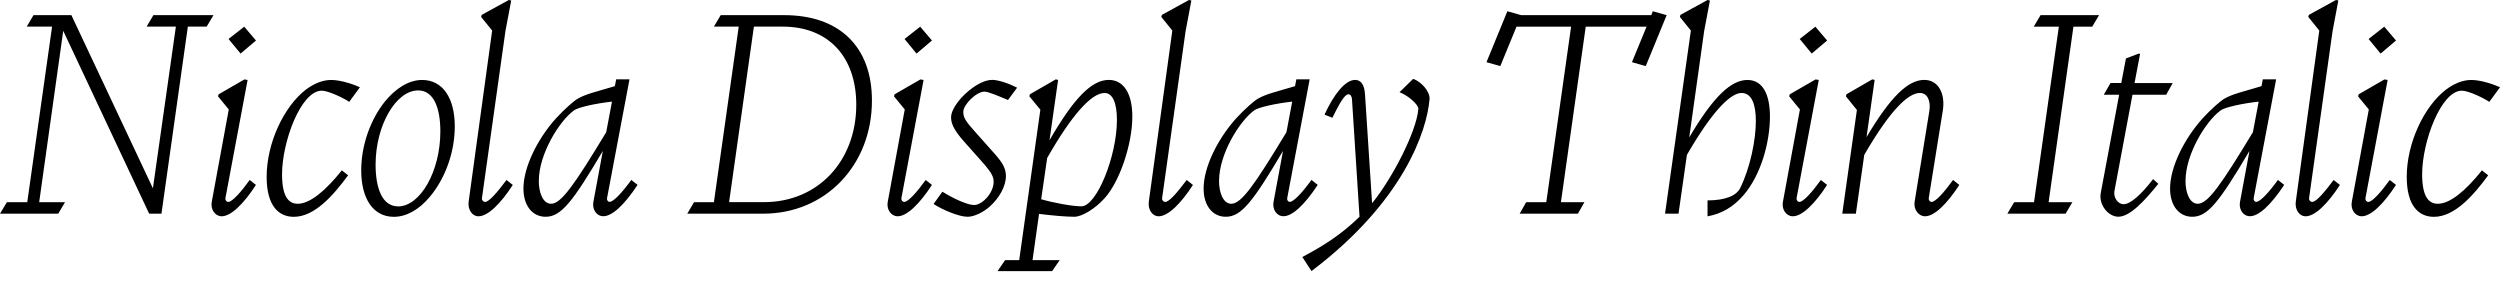 <?xml version="1.0" encoding="UTF-8"?>
<svg width="459.408" height="53.184" viewBox="0 0 459.408 53.184" version="1.1" xmlns="http://www.w3.org/2000/svg" xmlns:xlink="http://www.w3.org/1999/xlink">
 <path d="M0,13.92 l10.7,0 l1.25,2.11 l-4.75,0 l4.42,31.49 l15.79,-33.6 l2.26,0 l4.85,34.37 l3.46,0 l1.25,2.11 l-11.04,0 l-1.25,-2.11 l5.38,0 l-4.22,-29.71 l-14.98,31.82 l-6.96,0 l-1.25,-2.11 l4.66,0 l-4.56,-32.26 l-3.74,0 Z M44.21,43.34 l2.83,2.4 l-2.16,2.54 l-2.88,-2.26 Z M47.04,19.2 l-1.15,0.91 c-1.63,-2.26,-3.22,-4.03,-3.94,-4.03 c-0.34,0,-0.58,0.34,-0.53,0.67 l4.08,21.74 l-0.58,0.1 l-4.75,-2.74 l-0.1,-0.38 l1.97,-2.4 l-3.12,-16.94 c-0.29,-1.44,0.62,-2.69,1.82,-2.69 c1.73,0,4.08,2.35,6.29,5.76 Z M66.14,37.15 c-0.82,0.38,-3.31,1.34,-5.28,1.34 c-1.58,0,-3.17,-0.67,-4.66,-1.78 c-4.03,-3.12,-7.2,-9.79,-7.2,-16.03 c0,-5.33,2.21,-7.34,4.99,-7.34 c3.84,0,7.3,3.98,9.98,7.63 l-1.15,0.91 c-3.07,-3.84,-5.9,-6.14,-8.11,-6.14 c-1.58,0,-2.88,1.15,-2.88,5.42 c0,5.95,3.46,15.36,7.3,15.36 c1.25,0,4.18,-1.44,5.04,-2.06 Z M83.57,29.95 c0,5.23,-2.21,8.54,-6,8.54 c-2.45,0,-4.85,-1.54,-6.82,-3.94 c-2.59,-3.22,-4.37,-7.92,-4.37,-12.67 c0,-5.23,2.21,-8.54,6.0,-8.54 c2.35,0,4.7,1.39,6.58,3.65 c2.74,3.22,4.61,8.06,4.61,12.96 Z M73.15,15.26 c-2.88,0,-4.13,3.26,-4.13,7.68 c0,7.2,3.74,13.63,7.82,13.63 c2.88,0,4.08,-3.26,4.08,-7.54 c0,-7.34,-3.7,-13.78,-7.78,-13.78 Z M88.56,16.75 l4.32,30.72 l1.06,5.62 l-0.43,0.1 l-4.99,-2.74 l-0.1,-0.38 l2.02,-2.5 l-4.32,-31.44 c-0.19,-1.44,0.62,-2.69,1.82,-2.69 c1.73,0,4.08,2.35,6.29,5.76 l-1.15,0.91 c-1.63,-2.16,-3.17,-4.03,-3.94,-4.03 c-0.34,0,-0.62,0.34,-0.58,0.67 Z M96.19,18.53 c0,-3.12,1.63,-5.18,4.08,-5.18 c2.83,0,4.94,2.69,10.51,12.1 l-1.73,-9.31 c-0.29,-1.44,0.58,-2.69,1.82,-2.69 c1.58,0,3.79,1.97,6.29,5.76 l-1.15,0.91 c-1.63,-2.26,-3.26,-4.03,-3.98,-4.03 c-0.34,0,-0.53,0.34,-0.48,0.67 l4.13,21.84 l-2.45,0 l-0.24,-1.25 c-3.55,-1.06,-5.33,-1.44,-6.82,-2.3 c-0.67,-0.38,-2.4,-1.87,-4.03,-3.65 c-3.36,-3.74,-5.95,-8.93,-5.95,-12.86 Z M99.02,19.97 c0,4.85,3.7,10.9,6.43,12.91 c0.72,0.58,4.03,1.3,7.01,1.63 l-1.06,-5.62 c-5.81,-9.6,-8.26,-13.15,-10.13,-13.15 c-1.49,0,-2.26,2.02,-2.26,4.22 Z M140.26,13.92 c11.47,0,19.97,8.93,19.97,20.78 c0,9.94,-6,15.7,-16.13,15.7 l-11.66,0 l-1.25,-2.11 l4.56,0 l-4.56,-32.26 l-3.65,0 l-1.25,-2.11 Z M143.86,48.29 c8.3,0,13.49,-5.47,13.49,-14.35 c0,-10.37,-7.06,-17.9,-16.94,-17.9 l-6.43,0 l4.56,32.26 Z M168.43,43.34 l2.83,2.4 l-2.16,2.54 l-2.88,-2.26 Z M171.26,19.2 l-1.15,0.91 c-1.63,-2.26,-3.22,-4.03,-3.94,-4.03 c-0.34,0,-0.58,0.34,-0.53,0.67 l4.08,21.74 l-0.58,0.1 l-4.75,-2.74 l-0.1,-0.38 l1.97,-2.4 l-3.12,-16.94 c-0.29,-1.44,0.62,-2.69,1.82,-2.69 c1.73,0,4.08,2.35,6.29,5.76 Z M182.3,38.5 c-1.06,0,-2.35,-0.58,-3.55,-1.44 c-2.11,-1.49,-3.98,-3.84,-3.98,-5.47 c0,-1.2,0.67,-2.45,2.26,-4.27 l3.5,-3.94 c1.87,-2.11,2.06,-2.78,2.06,-3.65 c0,-1.97,-2.06,-4.22,-3.6,-4.22 c-1.2,0,-3.84,1.2,-5.81,2.45 l-1.63,-2.26 c1.78,-1.15,4.75,-2.35,6.24,-2.35 c1.2,0,2.83,0.77,4.08,1.87 c1.73,1.54,2.98,3.7,2.98,5.62 c0,1.3,-0.53,2.35,-2.02,4.03 l-3.46,3.89 c-2.06,2.26,-2.35,2.88,-2.35,3.89 c0,1.3,2.4,3.7,3.89,3.7 c0.72,0,2.69,-0.86,4.32,-1.54 l1.68,2.26 c-1.49,0.77,-3.46,1.44,-4.61,1.44 Z M183.31,3.36 l10.03,0 l1.39,2.02 l-4.99,0 l1.2,8.5 c2.3,-0.29,4.94,-0.53,6.48,-0.53 c1.39,0,3.79,1.44,5.57,3.41 c2.78,3.07,5.09,9.94,5.09,15.02 c0,4.27,-1.63,6.72,-4.32,6.72 c-3.17,0,-6.43,-3.36,-10.9,-11.09 l1.58,11.09 l-0.43,0.1 l-4.75,-2.74 l-0.1,-0.38 l2.02,-2.45 l-3.89,-27.65 l-2.59,0 Z M202.99,36.1 c1.44,0,2.26,-1.78,2.26,-4.94 c0,-6.72,-3.74,-15.89,-6.53,-15.89 c-1.63,0,-5.04,0.62,-7.39,1.3 l1.1,7.58 c4.46,7.82,8.11,11.95,10.56,11.95 Z M213.55,16.75 l4.32,30.72 l1.06,5.62 l-0.43,0.1 l-4.99,-2.74 l-0.1,-0.38 l2.02,-2.5 l-4.32,-31.44 c-0.19,-1.44,0.62,-2.69,1.82,-2.69 c1.73,0,4.08,2.35,6.29,5.76 l-1.15,0.91 c-1.63,-2.16,-3.17,-4.03,-3.94,-4.03 c-0.34,0,-0.62,0.34,-0.58,0.67 Z M221.18,18.53 c0,-3.12,1.63,-5.18,4.08,-5.18 c2.83,0,4.94,2.69,10.51,12.1 l-1.73,-9.31 c-0.29,-1.44,0.58,-2.69,1.82,-2.69 c1.58,0,3.79,1.97,6.29,5.76 l-1.15,0.91 c-1.63,-2.26,-3.26,-4.03,-3.98,-4.03 c-0.34,0,-0.53,0.34,-0.48,0.67 l4.13,21.84 l-2.45,0 l-0.24,-1.25 c-3.55,-1.06,-5.33,-1.44,-6.82,-2.3 c-0.67,-0.38,-2.4,-1.87,-4.03,-3.65 c-3.36,-3.74,-5.95,-8.93,-5.95,-12.86 Z M224.02,19.97 c0,4.85,3.7,10.9,6.43,12.91 c0.72,0.58,4.03,1.3,7.01,1.63 l-1.06,-5.62 c-5.81,-9.6,-8.26,-13.15,-10.13,-13.15 c-1.49,0,-2.26,2.02,-2.26,4.22 Z M262.7,34.99 c0.1,1.3,-1.44,3.17,-3.02,3.7 l-2.5,-2.45 c1.54,-0.58,3.5,-2.26,3.46,-3.07 c-0.34,-4.22,-4.85,-12.86,-8.5,-17.33 l-1.3,19.97 c-0.1,1.82,-0.77,2.69,-1.82,2.69 c-1.82,0,-3.94,-2.69,-5.62,-6.38 l1.44,-0.58 c1.3,2.64,2.26,4.32,2.93,4.32 c0.34,0,0.62,-0.29,0.67,-0.86 l1.39,-21.65 c-3.41,-3.31,-6.62,-5.33,-10.51,-7.39 l1.68,-2.59 c16.9,12.77,21.22,25.73,21.7,31.63 Z M279.26,13.92 l10.7,0 l1.2,2.11 l-4.32,0 l4.56,32.26 l11.18,0 l-2.69,-6.53 l2.54,-0.72 l3.84,9.36 l-2.54,0.72 l-0.29,-0.72 l-23.9,0 l-2.54,0.72 l-3.84,-9.36 l2.54,-0.72 l2.98,7.25 l10.03,0 l-4.56,-32.26 l-3.7,0 Z M308.45,13.92 l1.54,10.8 c4.8,8.3,8.11,11.38,10.03,11.38 c1.87,0,2.64,-2.06,2.64,-5.14 c0,-3.46,-1.01,-8.54,-2.88,-12.34 c-0.67,-1.34,-2.59,-2.26,-6,-2.26 l0,-2.93 c2.59,0.48,4.7,1.68,6.62,3.89 c3.26,3.79,4.85,9.84,4.85,14.45 c0,3.94,-1.25,6.72,-4.13,6.72 c-2.98,0,-6.24,-2.98,-10.7,-10.56 l2.74,19.54 l1.06,5.62 l-0.43,0.1 l-4.99,-2.74 l-0.1,-0.38 l2.02,-2.5 l-4.75,-33.65 Z M332.93,43.34 l2.83,2.4 l-2.16,2.54 l-2.88,-2.26 Z M335.76,19.2 l-1.15,0.91 c-1.63,-2.26,-3.22,-4.03,-3.94,-4.03 c-0.34,0,-0.58,0.34,-0.53,0.67 l4.08,21.74 l-0.58,0.1 l-4.75,-2.74 l-0.1,-0.38 l1.97,-2.4 l-3.12,-16.94 c-0.29,-1.44,0.62,-2.69,1.82,-2.69 c1.73,0,4.08,2.35,6.29,5.76 Z M354.43,16.75 l2.59,16.13 c0.48,3.12,-0.82,5.62,-3.41,5.62 c-2.93,0,-6.14,-2.98,-10.61,-10.51 l1.49,10.51 l-0.43,0.1 l-4.75,-2.74 l-0.1,-0.38 l2.02,-2.5 l-2.69,-19.06 l2.5,0 l1.54,10.8 c4.8,8.3,8.11,11.38,10.22,11.38 c1.39,0,2.06,-1.44,1.73,-3.41 l-2.69,-16.56 c-0.24,-1.44,0.72,-2.69,1.92,-2.69 c1.73,0,4.08,2.35,6.29,5.76 l-1.15,0.91 c-1.63,-2.26,-3.22,-4.03,-3.94,-4.03 c-0.34,0,-0.58,0.34,-0.53,0.67 Z M368.88,13.92 l10.7,0 l1.25,2.11 l-4.37,0 l4.56,32.26 l3.46,0 l1.25,2.11 l-10.75,0 l-1.25,-2.11 l4.61,0 l-4.56,-32.26 l-3.65,0 Z M399.26,37.92 l-7.01,0 l1.01,5.33 l-0.19,0.1 l-2.4,-0.91 l-0.86,-4.51 l-1.97,0 l-1.25,-2.16 l2.83,0 l-3.36,-17.95 c-0.48,-2.21,1.34,-4.46,3.22,-4.46 c2.11,0,4.8,2.88,7.34,6.05 l-0.96,0.86 c-2.21,-2.88,-4.18,-4.61,-5.42,-4.61 c-1.06,0,-1.92,1.25,-1.68,2.45 l3.31,17.66 l6.19,0 Z M398.78,18.53 c0,-3.12,1.63,-5.18,4.08,-5.18 c2.83,0,4.94,2.69,10.51,12.1 l-1.73,-9.31 c-0.29,-1.44,0.58,-2.69,1.82,-2.69 c1.58,0,3.79,1.97,6.29,5.76 l-1.15,0.91 c-1.63,-2.26,-3.26,-4.03,-3.98,-4.03 c-0.34,0,-0.53,0.34,-0.48,0.67 l4.13,21.84 l-2.45,0 l-0.24,-1.25 c-3.55,-1.06,-5.33,-1.44,-6.82,-2.3 c-0.67,-0.38,-2.4,-1.87,-4.03,-3.65 c-3.36,-3.74,-5.95,-8.93,-5.95,-12.86 Z M401.62,19.97 c0,4.85,3.7,10.9,6.43,12.91 c0.72,0.58,4.03,1.3,7.01,1.63 l-1.06,-5.62 c-5.81,-9.6,-8.26,-13.15,-10.13,-13.15 c-1.49,0,-2.26,2.02,-2.26,4.22 Z M424.32,16.75 l4.32,30.72 l1.06,5.62 l-0.43,0.1 l-4.99,-2.74 l-0.1,-0.38 l2.02,-2.5 l-4.32,-31.44 c-0.19,-1.44,0.62,-2.69,1.82,-2.69 c1.73,0,4.08,2.35,6.29,5.76 l-1.15,0.91 c-1.63,-2.16,-3.17,-4.03,-3.94,-4.03 c-0.34,0,-0.62,0.34,-0.58,0.67 Z M437.47,43.34 l2.83,2.4 l-2.16,2.54 l-2.88,-2.26 Z M440.3,19.2 l-1.15,0.91 c-1.63,-2.26,-3.22,-4.03,-3.94,-4.03 c-0.34,0,-0.58,0.34,-0.53,0.67 l4.08,21.74 l-0.58,0.1 l-4.75,-2.74 l-0.1,-0.38 l1.97,-2.4 l-3.12,-16.94 c-0.29,-1.44,0.62,-2.69,1.82,-2.69 c1.73,0,4.08,2.35,6.29,5.76 Z M459.41,37.15 c-0.82,0.38,-3.31,1.34,-5.28,1.34 c-1.58,0,-3.17,-0.67,-4.66,-1.78 c-4.03,-3.12,-7.2,-9.79,-7.2,-16.03 c0,-5.33,2.21,-7.34,4.99,-7.34 c3.84,0,7.3,3.98,9.98,7.63 l-1.15,0.91 c-3.07,-3.84,-5.9,-6.14,-8.11,-6.14 c-1.58,0,-2.88,1.15,-2.88,5.42 c0,5.95,3.46,15.36,7.3,15.36 c1.25,0,4.18,-1.44,5.04,-2.06 Z M459.41,37.15" fill="rgb(0,0,0)" transform="matrix(1,0,0,-1,0.0,53.184)"/>
</svg>